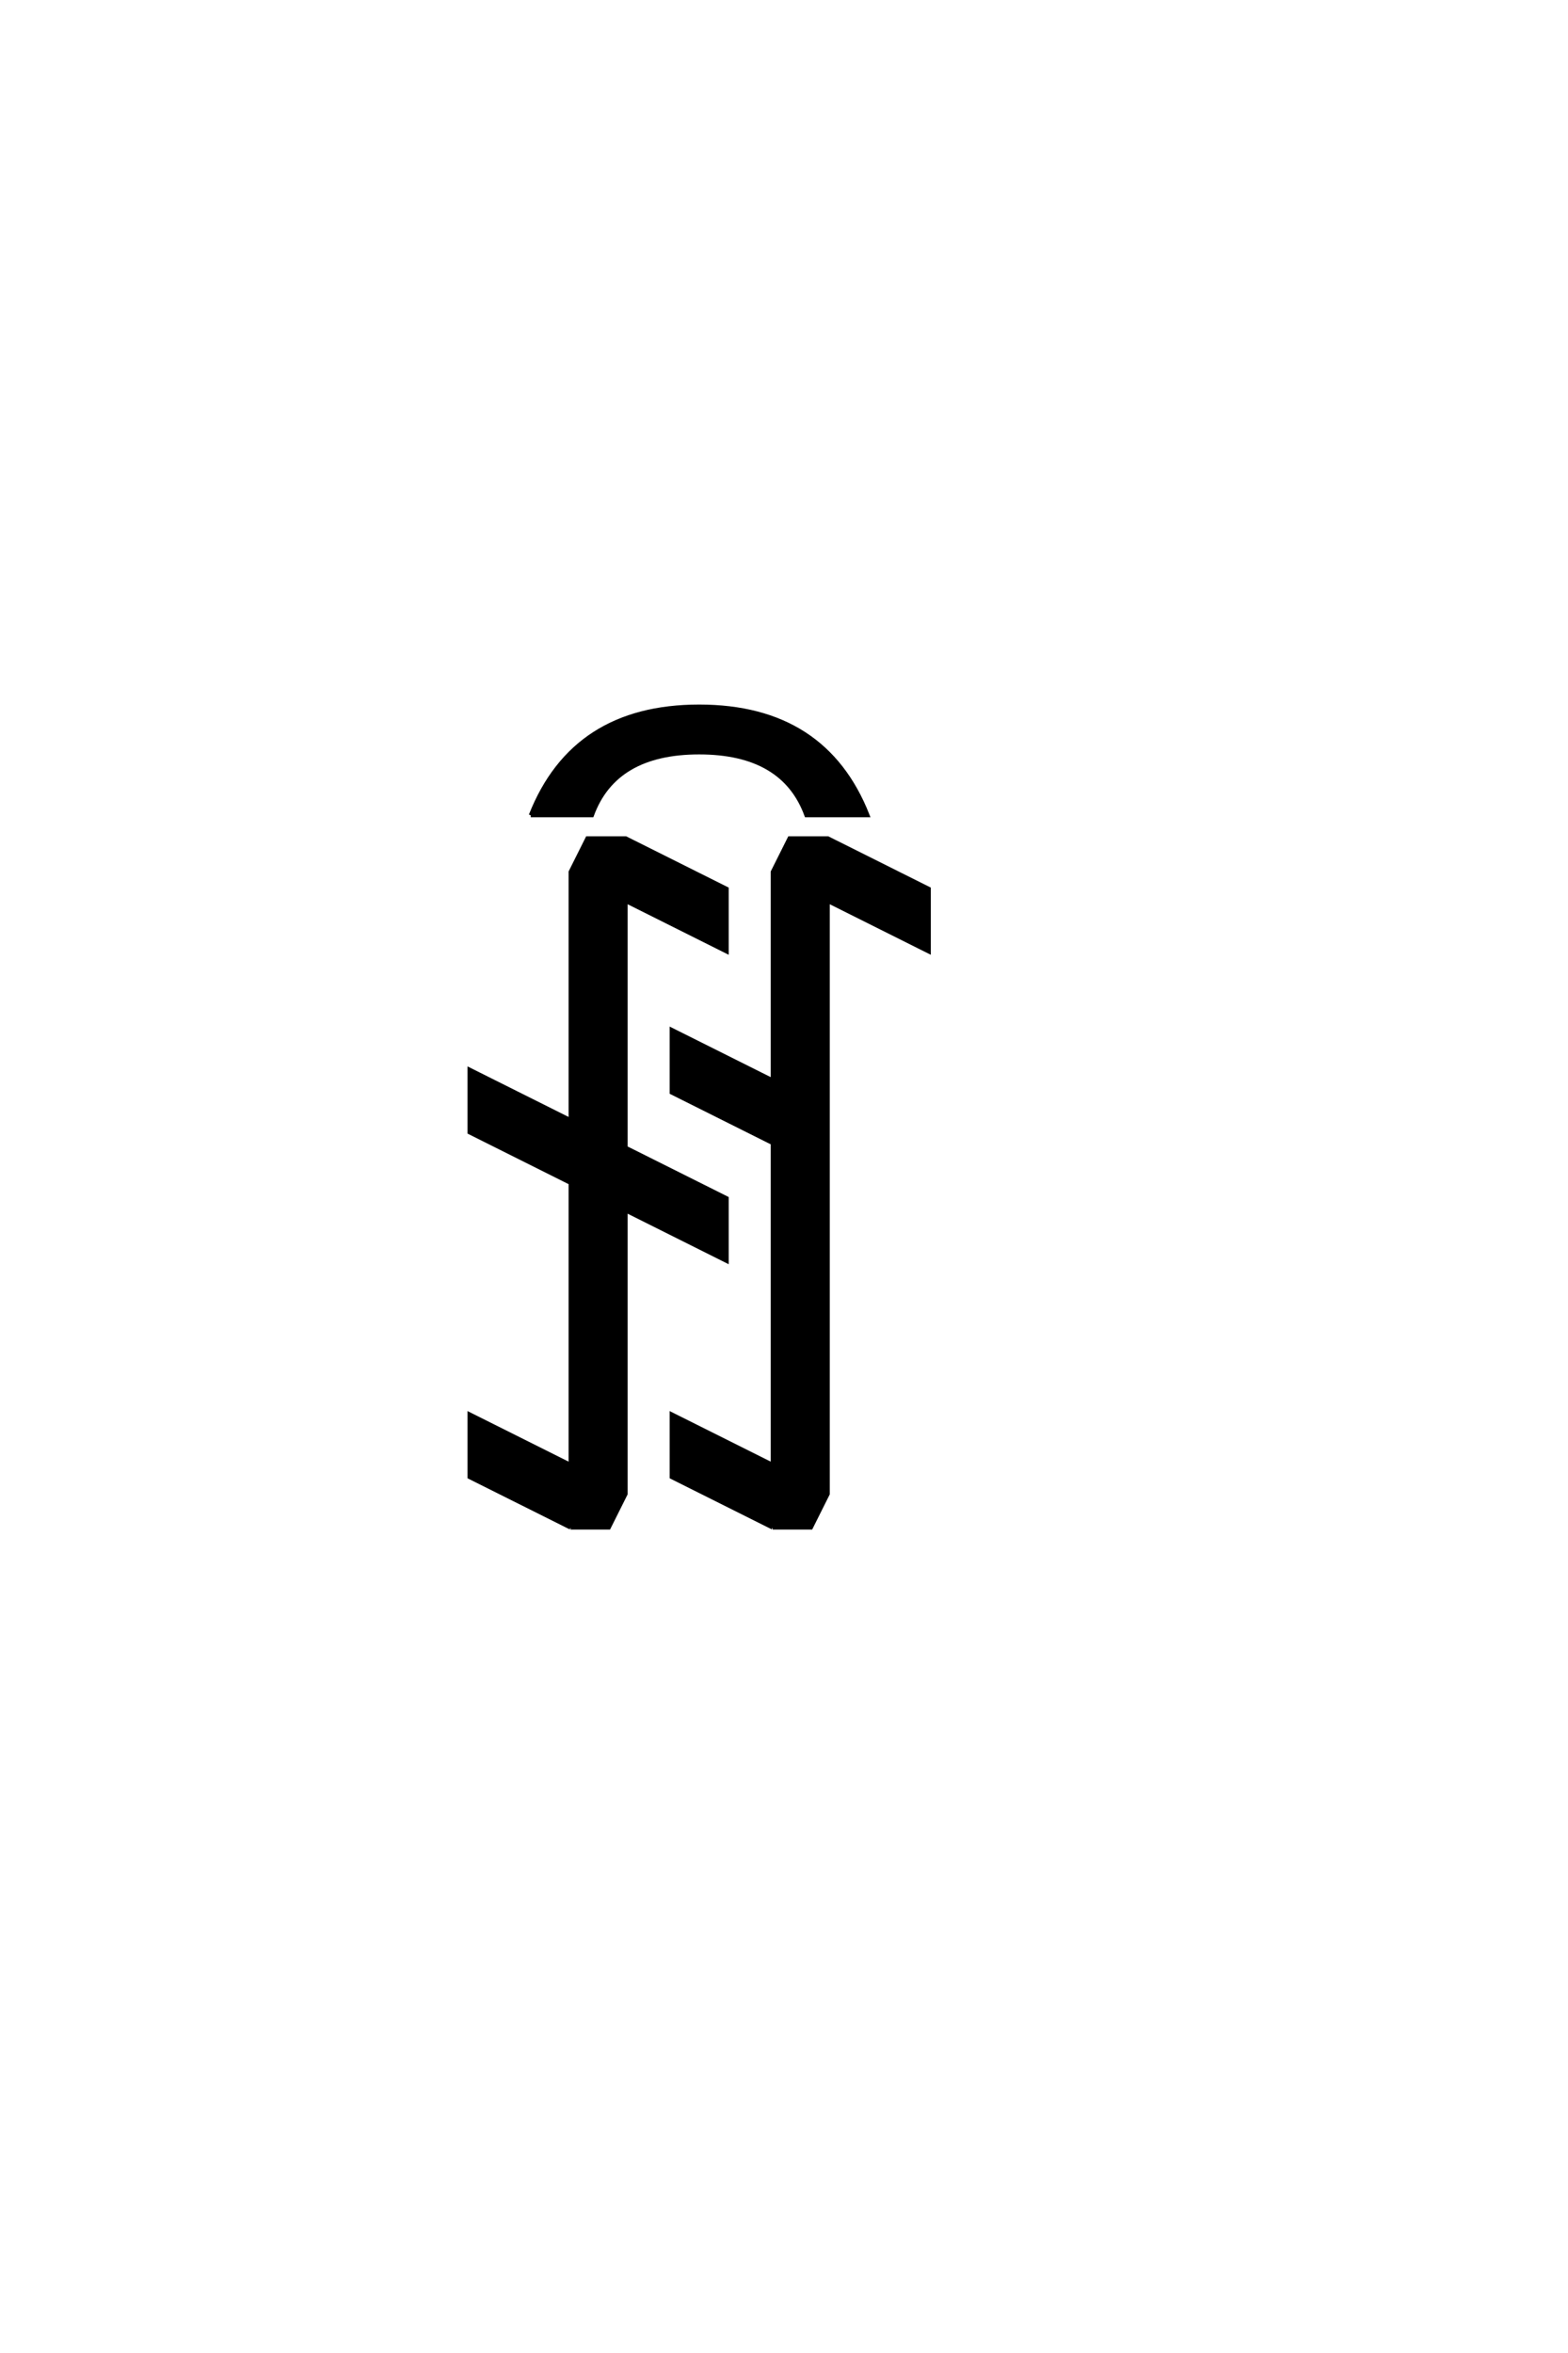 <?xml version="1.0" encoding="UTF-8"?>
<!DOCTYPE svg PUBLIC "-//W3C//DTD SVG 1.0//EN" "http://www.w3.org/TR/2001/REC-SVG-20010904/DTD/svg10.dtd">

<svg xmlns="http://www.w3.org/2000/svg" version="1.0" width="40" height="60">

  <g transform="scale(0.1 -0.1) translate(110.0 -370.0)">
    <path d="M35.547 -19.531
L9.766 -6.641
L9.766 9.375
L35.547 -3.516
L35.547 68.359
L9.766 81.25
L9.766 97.266
L35.547 84.375
L35.547 147.656
L39.844 156.25
L49.609 156.25
L75.391 143.359
L75.391 127.344
L49.609 140.234
L49.609 77.344
L75.391 64.453
L75.391 48.438
L49.609 61.328
L49.609 -10.938
L45.312 -19.531
L35.547 -19.531
L35.547 -19.531
M87.109 -19.531
L61.328 -6.641
L61.328 9.375
L87.109 -3.516
L87.109 78.516
L61.328 91.406
L61.328 107.422
L87.109 94.531
L87.109 147.656
L91.406 156.25
L101.172 156.25
L126.953 143.359
L126.953 127.344
L101.172 140.234
L101.172 -10.938
L96.875 -19.531
L87.109 -19.531
L87.109 -19.531
M25.391 162.109
Q36.328 189.844 68.359 189.844
Q100.391 189.844 111.328 162.109
L95.703 162.109
Q89.844 178.125 68.359 178.125
Q46.875 178.125 41.016 162.109
L25.391 162.109
" style="fill: #000000; stroke: #000000"/>
  </g>
</svg>
